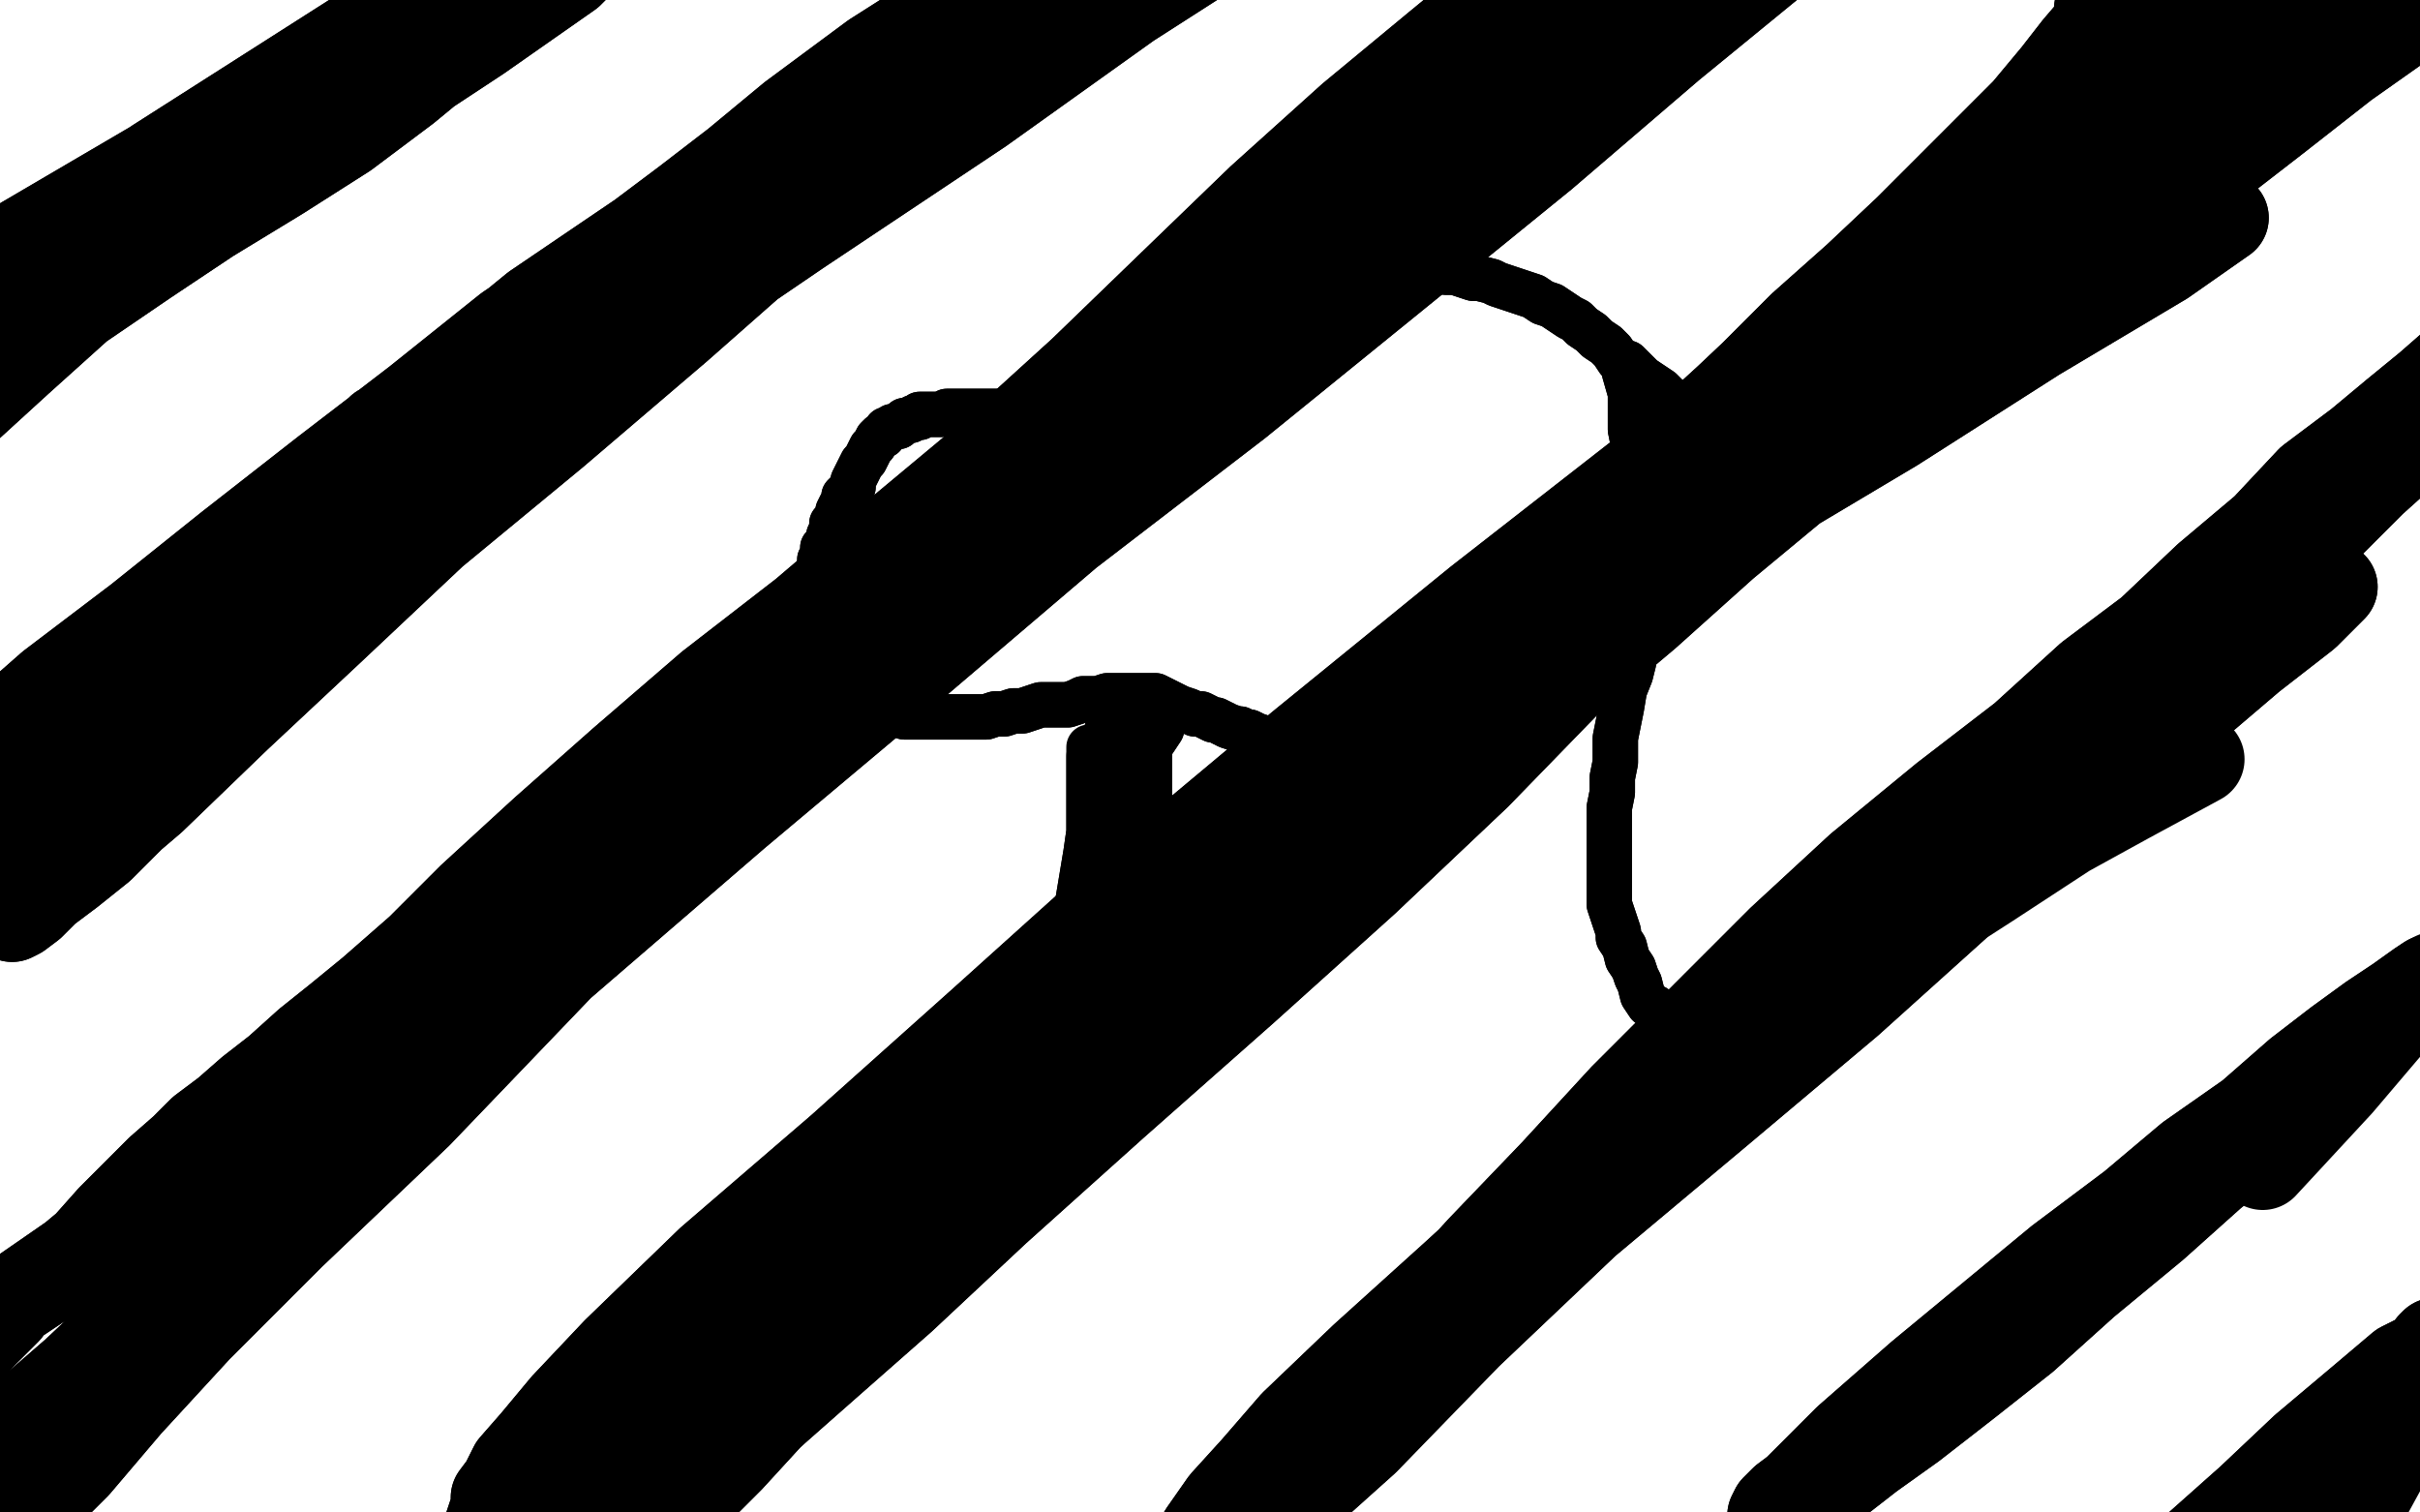 <?xml version="1.0" standalone="no"?>
<!DOCTYPE svg PUBLIC "-//W3C//DTD SVG 1.1//EN"
"http://www.w3.org/Graphics/SVG/1.1/DTD/svg11.dtd">

<svg width="800" height="500" version="1.1" xmlns="http://www.w3.org/2000/svg" xmlns:xlink="http://www.w3.org/1999/xlink" style="stroke-antialiasing: false"><desc>This SVG has been created on https://colorillo.com/</desc><rect x='0' y='0' width='800' height='500' style='fill: rgb(255,255,255); stroke-width:0' /><polyline points="164,6 151,15 151,15 134,29 134,29 114,44 114,44 92,58 92,58 69,72 69,72 48,86 48,86 26,101 26,101 6,119 -17,140 -36,156 -50,168 -50,173 -50,175 -50,173 -37,147 -5,117 33,89 75,59 113,31 145,12 168,-1 182,-9 189,-11 190,-11 188,-9 158,12 117,39 69,69 20,101 -21,128 -39,137 -44,137 -14,106 30,75 78,42 128,10 175,-18 210,-39 227,-49 231,-50 230,-50 182,-29 121,10 52,54 -12,97 -50,127 -50,135 -50,135 -47,116 1,84 59,50 119,15 172,-11 210,-25 230,-31" style="fill: none; stroke: #000000; stroke-width: 30; stroke-linejoin: round; stroke-linecap: round; stroke-antialiasing: false; stroke-antialias: 0; opacity: 1.0"/>
<polyline points="164,6 151,15 151,15 134,29 134,29 114,44 114,44 92,58 92,58 69,72 69,72 48,86 48,86 26,101 6,119 -17,140 -36,156 -50,168 -50,173 -50,175 -50,173 -37,147 -5,117 33,89 75,59 113,31 145,12 168,-1 182,-9 189,-11 190,-11 188,-9 158,12 117,39 69,69 20,101 -21,128 -39,137 -44,137 -14,106 30,75 78,42 128,10 175,-18 210,-39 227,-49 231,-50 230,-50 182,-29 121,10 52,54 -12,97 -50,127 -50,135 -50,135 -47,116 1,84 59,50 119,15 172,-11 210,-25 230,-31 236,-31 231,-21" style="fill: none; stroke: #000000; stroke-width: 30; stroke-linejoin: round; stroke-linecap: round; stroke-antialiasing: false; stroke-antialias: 0; opacity: 1.0"/>
<polyline points="331,0 326,6 326,6 317,14 317,14 309,21 309,21 301,28 301,28 293,36 293,36 284,43 284,43 275,51 275,51 265,58 254,67 243,78 232,88 219,100 205,115 194,127 181,138 170,149 158,161 146,170 136,180 125,189 117,196 109,204 101,211 94,217 88,223 82,230 76,236 70,242 64,249 57,257 50,263 42,271 33,280 23,288 15,294 10,299 6,302 4,303 6,301 23,287 50,264 78,237 109,208 143,176 183,143 224,108 266,71 308,39 347,13 380,-10 402,-22 415,-29 419,-30 412,-24 373,1 324,36 264,76 195,123 126,175 64,222 20,257 -5,277 -12,283 -13,283 -1,271 36,241 81,200 133,156 190,114 242,77 288,47 324,25 347,11 362,3 366,0 361,4 324,27 275,61 216,103 151,159 86,214 28,264 -13,302 -32,320 -37,324 -38,324 -27,309 6,275 51,235 99,189 151,145 201,107 244,72 281,44 310,23 330,9 343,0 354,-8 361,-14 367,-18 371,-21 374,-22 375,-23 376,-24 374,-23 371,-21 361,-14 335,4 305,20 272,41 236,62 205,83 177,102 155,120 139,133 130,140 127,142 126,142 130,141 151,126 178,105 205,85 233,63 262,39 289,19 311,5 326,-5 336,-10 341,-13 342,-13 343,-13 343,-12 341,-9 339,-5 332,3 313,18 283,40 248,64 208,90 172,116 136,140 104,164 72,187 40,212 12,236 -12,255 -28,268 -41,277 -46,282 -49,283 -43,277 -28,264 -8,249 17,227 46,205 76,181 108,156 138,133 168,109 199,88 227,67 253,47 279,28 298,14" style="fill: none; stroke: #000000; stroke-width: 30; stroke-linejoin: round; stroke-linecap: round; stroke-antialiasing: false; stroke-antialias: 0; opacity: 1.0"/>
<polyline points="331,0 326,6 326,6 317,14 317,14 309,21 309,21 301,28 301,28 293,36 293,36 284,43 284,43 275,51 265,58 254,67 243,78 232,88 219,100 205,115 194,127 181,138 170,149 158,161 146,170 136,180 125,189 117,196 109,204 101,211 94,217 88,223 82,230 76,236 70,242 64,249 57,257 50,263 42,271 33,280 23,288 15,294 10,299 6,302 4,303 6,301 23,287 50,264 78,237 109,208 143,176 183,143 224,108 266,71 308,39 347,13 380,-10 402,-22 415,-29 419,-30 412,-24 373,1 324,36 264,76 195,123 126,175 64,222 20,257 -5,277 -12,283 -13,283 -1,271 36,241 81,200 133,156 190,114 242,77 288,47 324,25 347,11 362,3 366,0 361,4 324,27 275,61 216,103 151,159 86,214 28,264 -13,302 -32,320 -37,324 -38,324 -27,309 6,275 51,235 99,189 151,145 201,107 244,72 281,44 310,23 330,9 343,0 354,-8 361,-14 367,-18 371,-21 374,-22 375,-23 376,-24 374,-23 371,-21 361,-14 335,4 305,20 272,41 236,62 205,83 177,102 155,120 139,133 130,140 127,142 126,142 130,141 151,126 178,105 205,85 233,63 262,39 289,19 311,5 326,-5 336,-10 341,-13 342,-13 343,-13 343,-12 341,-9 339,-5 332,3 313,18 283,40 248,64 208,90 172,116 136,140 104,164 72,187 40,212 12,236 -12,255 -28,268 -41,277 -46,282 -49,283 -43,277 -28,264 -8,249 17,227 46,205 76,181 108,156 138,133 168,109 199,88 227,67 253,47 279,28 298,14 317,1 332,-10 347,-18 363,-26 390,-42 419,-50" style="fill: none; stroke: #000000; stroke-width: 30; stroke-linejoin: round; stroke-linecap: round; stroke-antialiasing: false; stroke-antialias: 0; opacity: 1.0"/>
<polyline points="534,3 522,11 522,11 504,22 504,22 483,37 483,37 456,55 456,55 428,72 428,72 402,90 402,90 378,110 378,110 355,132 333,155 308,180 281,206 250,233 218,261 186,293 156,324 131,351 107,376 85,398 67,416 48,435 31,451 15,467 6,476 0,482 -3,485 1,477 10,467 25,454 42,438 67,415 92,391 121,365 153,337 191,305 229,269 269,232 308,196 346,164 385,132 423,98 462,65 501,36 535,10 565,-14 592,-32 610,-44 623,-50 631,-50 634,-50 635,-50 634,-50 614,-36 585,-12 552,15 510,51 462,90 409,133 353,176 299,222 243,269 185,319 138,368 96,408 65,439 42,464 25,484 12,497 4,506 0,511 -1,512 -2,513 -2,512 8,499 27,476 48,452 72,424 96,393 124,360 155,327 189,293 223,257 256,220 290,185 325,153 358,123 388,94 417,66 447,39 476,15 504,-8 531,-30 556,-48 576,-50 592,-50 604,-50 612,-50 615,-50 617,-50 617,-50 617,-50 607,-50 589,-40 568,-23 542,-3 513,17 482,40 448,62 413,87 375,115 336,144 300,174 266,203 235,227 206,252 180,275 156,297 139,314 123,328 112,337 102,345 92,354 83,361 75,368 67,374 61,380 53,387 45,395 37,403 29,412 23,417 18,421 12,425 9,427 6,429 4,430 2,433 0,435 -4,439 -8,443 -11,446 -13,447 -14,448 -12,444 4,430 30,412 58,389 87,366 115,347 137,333" style="fill: none; stroke: #000000; stroke-width: 30; stroke-linejoin: round; stroke-linecap: round; stroke-antialiasing: false; stroke-antialias: 0; opacity: 1.0"/>
<polyline points="534,3 522,11 522,11 504,22 504,22 483,37 483,37 456,55 456,55 428,72 428,72 402,90 402,90 378,110 355,132 333,155 308,180 281,206 250,233 218,261 186,293 156,324 131,351 107,376 85,398 67,416 48,435 31,451 15,467 6,476 0,482 -3,485 1,477 10,467 25,454 42,438 67,415 92,391 121,365 153,337 191,305 229,269 269,232 308,196 346,164 385,132 423,98 462,65 501,36 535,10 565,-14 592,-32 610,-44 623,-50 631,-50 634,-50 635,-50 634,-50 614,-36 585,-12 552,15 510,51 462,90 409,133 353,176 299,222 243,269 185,319 138,368 96,408 65,439 42,464 25,484 12,497 4,506 0,511 -1,512 -2,513 -2,512 8,499 27,476 48,452 72,424 96,393 124,360 155,327 189,293 223,257 256,220 290,185 325,153 358,123 388,94 417,66 447,39 476,15 504,-8 531,-30 556,-48 576,-50 592,-50 604,-50 612,-50 615,-50 617,-50 617,-50 617,-50 607,-50 589,-40 568,-23 542,-3 513,17 482,40 448,62 413,87 375,115 336,144 300,174 266,203 235,227 206,252 180,275 156,297 139,314 123,328 112,337 102,345 92,354 83,361 75,368 67,374 61,380 53,387 45,395 37,403 29,412 23,417 18,421 12,425 9,427 6,429 4,430 2,433 0,435 -4,439 -8,443 -11,446 -13,447 -14,448 -12,444 4,430 30,412 58,389 87,366 115,347 137,333 160,318 180,306 203,293 236,268" style="fill: none; stroke: #000000; stroke-width: 30; stroke-linejoin: round; stroke-linecap: round; stroke-antialiasing: false; stroke-antialias: 0; opacity: 1.0"/>
<polyline points="694,3 694,4 694,4 693,9 693,9 687,16 687,16 680,25 680,25 670,37 670,37 659,48 659,48 647,60 647,60 631,76 614,92 596,108 580,124 562,141 540,161 518,182 495,206 471,231 447,255 423,282 399,305 377,329 356,353 335,377 314,402 294,423 278,442 263,458 252,470 241,482 232,491 222,501 214,510 204,519 196,526 188,533 181,539 176,543 172,546 170,548 170,547 175,542 189,529 206,513 231,490 256,464 286,433 319,401 357,368 393,332 430,294 468,257 506,221 542,186 578,153 611,122 643,95 675,69 704,43 729,20 752,-1 767,-16 782,-27 795,-37 803,-43 810,-48 815,-50 817,-50 818,-50 818,-50 808,-42 777,-19 739,8 697,39 651,73 601,112 548,153 489,199 430,247 375,293 325,338 278,380 235,417 204,447 187,465 177,477 170,485 167,491 164,495 164,498 163,501 161,507 155,516 152,523 147,531 142,539 139,542 138,543 136,544 141,538 154,523 170,506 194,484 219,460 249,430 284,399 324,366 367,330 411,291 453,253 496,220 533,188 569,159 604,135 639,113 675,95 705,83 723,75 733,72 735,72 715,86 673,111 626,141 579,169 533,195 489,220 446,250 400,282 357,317 318,354 280,393 241,432 209,466 185,495 166,519 155,534 148,544 144,550 143,554 143,555 142,556 147,551 163,536 188,510 214,484 244,451 280,415 316,379 355,344 392,306 428,267 466,229 504,193 542,159 577,127 609,97 642,69 673,45 699,23 722,3 741,-11 759,-24 775,-34 789,-41 799,-46 806,-50 812,-50 816,-50 819,-50 820,-50 820,-50 818,-44 803,-26 772,5 736,37 695,71 650,109 606,147 568,179 542,203 529,215 525,219 544,203 573,177 606,147 643,119 684,90 721,63 752,39 775,21 792,9 803,0 808,-7 810,-9 808,-9 796,1 765,23 730,51 690,81 645,117 601,154 560,188 523,220 488,256 451,291 411,327 368,365 329,400 298,429 273,451 256,466 244,477 236,485 230,489 228,492 227,492 225,493 226,492 231,484 247,467 270,443 294,416 326,386 362,352 401,315 440,276 482,239 525,204 567,168 609,135 651,106" style="fill: none; stroke: #000000; stroke-width: 30; stroke-linejoin: round; stroke-linecap: round; stroke-antialiasing: false; stroke-antialias: 0; opacity: 1.0"/>
<polyline points="694,3 694,4 694,4 693,9 693,9 687,16 687,16 680,25 680,25 670,37 670,37 659,48 659,48 647,60 631,76 614,92 596,108 580,124 562,141 540,161 518,182 495,206 471,231 447,255 423,282 399,305 377,329 356,353 335,377 314,402 294,423 278,442 263,458 252,470 241,482 232,491 222,501 214,510 204,519 196,526 188,533 181,539 176,543 172,546 170,548 170,547 175,542 189,529 206,513 231,490 256,464 286,433 319,401 357,368 393,332 430,294 468,257 506,221 542,186 578,153 611,122 643,95 675,69 704,43 729,20 752,-1 767,-16 782,-27 795,-37 803,-43 810,-48 815,-50 817,-50 818,-50 818,-50 808,-42 777,-19 739,8 697,39 651,73 601,112 548,153 489,199 430,247 375,293 325,338 278,380 235,417 204,447 187,465 177,477 170,485 167,491 164,495 164,498 163,501 161,507 155,516 152,523 147,531 142,539 139,542 138,543 136,544 141,538 154,523 170,506 194,484 219,460 249,430 284,399 324,366 367,330 411,291 453,253 496,220 533,188 569,159 604,135 639,113 675,95 705,83 723,75 733,72 735,72 715,86 673,111 626,141 579,169 533,195 489,220 446,250 400,282 357,317 318,354 280,393 241,432 209,466 185,495 166,519 155,534 148,544 144,550 143,554 143,555 142,556 147,551 163,536 188,510 214,484 244,451 280,415 316,379 355,344 392,306 428,267 466,229 504,193 542,159 577,127 609,97 642,69 673,45 699,23 722,3 741,-11 759,-24 775,-34 789,-41 799,-46 806,-50 812,-50 816,-50 819,-50 820,-50 820,-50 818,-44 803,-26 772,5 736,37 695,71 650,109 606,147 568,179 542,203 529,215 525,219 544,203 573,177 606,147 643,119 684,90 721,63 752,39 775,21 792,9 803,0 808,-7 810,-9 808,-9 796,1 765,23 730,51 690,81 645,117 601,154 560,188 523,220 488,256 451,291 411,327 368,365 329,400 298,429 273,451 256,466 244,477 236,485 230,489 228,492 227,492 225,493 226,492 231,484 247,467 270,443 294,416 326,386 362,352 401,315 440,276 482,239 525,204 567,168 609,135 651,106 697,73 747,37" style="fill: none; stroke: #000000; stroke-width: 30; stroke-linejoin: round; stroke-linecap: round; stroke-antialiasing: false; stroke-antialias: 0; opacity: 1.0"/>
<polyline points="794,150 784,159 784,159 770,173 770,173 754,188 754,188 738,203 738,203 722,217 722,217 705,234 705,234 686,250 686,250 640,295 613,321 582,349 550,376 519,405 489,437 460,465 433,491 412,513 394,528 383,539 376,546 373,549 371,551 372,549 384,537 401,518 425,491 451,463 482,430 517,399 553,365 588,331 625,298 662,269 694,246 723,225 744,211 758,202 766,197 770,195 771,194 762,203 744,217 717,240 687,264 651,295 611,331 567,368 524,404 485,441 451,476 422,502 401,523 389,534 385,538 383,538 389,531 403,510 424,485 445,461 468,437 490,413 514,388 537,363 562,338 589,311 615,287 643,264 669,244 691,224 711,209 730,191 749,175 764,159 780,147 792,137 803,128 811,121 817,117 820,114 822,113 822,114 819,120 809,131 792,147 770,169 743,191 712,214 678,244 642,277 603,314 561,350 519,387 482,421 451,449 428,471 415,486 405,497 398,507 393,516 389,524 386,532 383,540 380,546 378,550 377,552 376,553 376,552 376,548 377,539 384,529 394,516 404,502 419,485 438,466 462,442 487,420 515,397 543,374 571,350 600,329 629,310" style="fill: none; stroke: #000000; stroke-width: 30; stroke-linejoin: round; stroke-linecap: round; stroke-antialiasing: false; stroke-antialias: 0; opacity: 1.0"/>
<polyline points="794,150 784,159 784,159 770,173 770,173 754,188 754,188 738,203 738,203 722,217 722,217 705,234 705,234 686,250 640,295 613,321 582,349 550,376 519,405 489,437 460,465 433,491 412,513 394,528 383,539 376,546 373,549 371,551 372,549 384,537 401,518 425,491 451,463 482,430 517,399 553,365 588,331 625,298 662,269 694,246 723,225 744,211 758,202 766,197 770,195 771,194 762,203 744,217 717,240 687,264 651,295 611,331 567,368 524,404 485,441 451,476 422,502 401,523 389,534 385,538 383,538 389,531 403,510 424,485 445,461 468,437 490,413 514,388 537,363 562,338 589,311 615,287 643,264 669,244 691,224 711,209 730,191 749,175 764,159 780,147 792,137 803,128 811,121 817,117 820,114 822,113 822,114 819,120 809,131 792,147 770,169 743,191 712,214 678,244 642,277 603,314 561,350 519,387 482,421 451,449 428,471 415,486 405,497 398,507 393,516 389,524 386,532 383,540 380,546 378,550 377,552 376,553 376,552 376,548 377,539 384,529 394,516 404,502 419,485 438,466 462,442 487,420 515,397 543,374 571,350 600,329 629,310 657,292 683,275 703,264 727,251" style="fill: none; stroke: #000000; stroke-width: 30; stroke-linejoin: round; stroke-linecap: round; stroke-antialiasing: false; stroke-antialias: 0; opacity: 1.0"/>
<polyline points="798,330 791,336 791,336 782,343 782,343 773,348 773,348 764,355 764,355 753,363 753,363 742,371 742,371 730,380 730,380 719,390 706,399 695,410 683,419 672,429 661,438 652,445 644,452 637,460 629,467 622,473 617,478 613,482 610,485 608,487 607,488 609,488 618,481 632,471 650,457 669,442 689,424 712,405 731,388 752,371 770,355 784,341 795,333 802,327 805,324 796,329 780,341 759,358 734,377 708,397 683,417 659,437 641,452 622,468 608,481 598,490 590,496 587,499 586,501 593,494 611,476 635,455 658,436 681,417 705,399 724,383 744,369 760,355 773,345 784,337 793,331 800,326 803,324" style="fill: none; stroke: #000000; stroke-width: 30; stroke-linejoin: round; stroke-linecap: round; stroke-antialiasing: false; stroke-antialias: 0; opacity: 1.0"/>
<polyline points="798,330 791,336 791,336 782,343 782,343 773,348 773,348 764,355 764,355 753,363 753,363 742,371 742,371 730,380 719,390 706,399 695,410 683,419 672,429 661,438 652,445 644,452 637,460 629,467 622,473 617,478 613,482 610,485 608,487 607,488 609,488 618,481 632,471 650,457 669,442 689,424 712,405 731,388 752,371 770,355 784,341 795,333 802,327 805,324 796,329 780,341 759,358 734,377 708,397 683,417 659,437 641,452 622,468 608,481 598,490 590,496 587,499 586,501 593,494 611,476 635,455 658,436 681,417 705,399 724,383 744,369 760,355 773,345 784,337 793,331 800,326 803,324 805,323 805,324 790,338 773,358 748,385" style="fill: none; stroke: #000000; stroke-width: 30; stroke-linejoin: round; stroke-linecap: round; stroke-antialiasing: false; stroke-antialias: 0; opacity: 1.0"/>
<polyline points="791,468 777,477 777,477 760,490 760,490 747,499 747,499 733,509 733,509 725,514 725,514 721,517 721,517 720,518 720,518 726,512 744,496 762,479 781,463 794,452 802,448 804,445 805,444 799,451 787,463 776,474 768,482 765,485 764,487 771,485 784,476 793,470 798,466 800,466" style="fill: none; stroke: #000000; stroke-width: 30; stroke-linejoin: round; stroke-linecap: round; stroke-antialiasing: false; stroke-antialias: 0; opacity: 1.0"/>
<polyline points="791,468 777,477 777,477 760,490 760,490 747,499 747,499 733,509 733,509 725,514 725,514 721,517 721,517 720,518 726,512 744,496 762,479 781,463 794,452 802,448 804,445 805,444 799,451 787,463 776,474 768,482 765,485 764,487 771,485 784,476 793,470 798,466 800,466 801,465 800,468 790,480 778,502" style="fill: none; stroke: #000000; stroke-width: 30; stroke-linejoin: round; stroke-linecap: round; stroke-antialiasing: false; stroke-antialias: 0; opacity: 1.0"/>
<polyline points="559,137 555,133 555,133 553,133 553,133 551,131 551,131 549,129 549,129 546,127 546,127 543,125 543,125 541,123 541,123 538,120 535,119 533,116 531,114 528,112 526,110 523,108 521,106 519,105 516,103 513,101 510,100 507,98 504,97 501,96 498,95 495,94 493,93 489,92 487,92 484,91 481,90 478,90 474,89 471,89 468,88 465,88 462,87 459,87 457,87 455,87 453,87 451,87 449,87 447,87 445,87 443,87 441,88 438,89 437,90 434,91 432,92 430,93 427,94 426,95 424,95 421,96 419,97 418,98 416,99 415,100 413,101 412,102 411,103 410,105 408,106 405,108 404,109 402,111 400,112 398,114 396,116 394,117 393,119 391,120 389,122 387,123 385,124 383,126 382,127 379,128 377,128 376,129 375,130 374,130 373,131 372,131 371,131 369,131 368,132 367,133 365,133 364,133 363,133 361,133 359,133 357,133 354,134 350,134 346,134 343,135 340,135 336,136 334,136 332,136 330,136 328,136 327,136 325,136 324,136 322,136 321,136 320,136 319,136 318,136 316,136 315,136 314,136 313,136 311,137 310,137 308,137 307,137 305,137 304,137 304,138 303,138 302,138 301,139 300,139 299,139 298,140 297,141 295,141 294,142 293,142 292,144 291,144 290,145 289,147 288,148 287,150 286,152 285,153 284,155 283,157 282,159 282,161 280,163 279,164 279,166 278,167 277,169 277,170 276,172 275,173 275,175 274,177 274,180 272,181 272,183 271,185 271,188 271,189 271,191 270,192 270,194 269,195 269,197 269,199 269,200 269,202 269,203 269,205 269,206 269,208 269,210 269,211 269,212 269,214 269,216 269,217 269,218 269,220 269,222 270,223 270,224 271,224 271,225 272,226 272,227 273,228 274,229 275,230 276,231 277,231 278,231 279,232 280,233 282,233 283,234 284,234 286,235 287,235 289,235 290,236 292,236 293,236 295,236 297,236 299,237 300,237 303,237 305,237 307,237 310,237 312,237 315,237 318,237 320,237 322,237 326,237 329,236 332,236 335,235 338,235 341,234 344,233 347,233 349,233 353,233 356,232 358,231 361,231 363,231 366,230 368,230 370,230 372,230 374,230 375,230 377,230 379,230 380,230 382,230 384,231 386,232 388,233 390,234 393,235 395,236 397,236 399,237 401,238 402,238 404,239 406,240 409,241 410,241 412,242 413,242 415,243 418,244 419,244 422,245 424,245 426,246 428,246 430,246 432,246 435,246 438,246 440,246 441,246 443,246 445,246 448,246 449,245 451,244 452,244" style="fill: none; stroke: #000000; stroke-width: 15; stroke-linejoin: round; stroke-linecap: round; stroke-antialiasing: false; stroke-antialias: 0; opacity: 1.0"/>
<polyline points="559,137 555,133 555,133 553,133 553,133 551,131 551,131 549,129 549,129 546,127 546,127 543,125 543,125 541,123 538,120 535,119 533,116 531,114 528,112 526,110 523,108 521,106 519,105 516,103 513,101 510,100 507,98 504,97 501,96 498,95 495,94 493,93 489,92 487,92 484,91 481,90 478,90 474,89 471,89 468,88 465,88 462,87 459,87 457,87 455,87 453,87 451,87 449,87 447,87 445,87 443,87 441,88 438,89 437,90 434,91 432,92 430,93 427,94 426,95 424,95 421,96 419,97 418,98 416,99 415,100 413,101 412,102 411,103 410,105 408,106 405,108 404,109 402,111 400,112 398,114 396,116 394,117 393,119 391,120 389,122 387,123 385,124 383,126 382,127 379,128 377,128 376,129 375,130 374,130 373,131 372,131 371,131 369,131 368,132 367,133 365,133 364,133 363,133 361,133 359,133 357,133 354,134 350,134 346,134 343,135 340,135 336,136 334,136 332,136 330,136 328,136 327,136 325,136 324,136 322,136 321,136 320,136 319,136 318,136 316,136 315,136 314,136 313,136 311,137 310,137 308,137 307,137 305,137 304,137 304,138 303,138 302,138 301,139 300,139 299,139 298,140 297,141 295,141 294,142 293,142 292,144 291,144 290,145 289,147 288,148 287,150 286,152 285,153 284,155 283,157 282,159 282,161 280,163 279,164 279,166 278,167 277,169 277,170 276,172 275,173 275,175 274,177 274,180 272,181 272,183 271,185 271,188 271,189 271,191 270,192 270,194 269,195 269,197 269,199 269,200 269,202 269,203 269,205 269,206 269,208 269,210 269,211 269,212 269,214 269,216 269,217 269,218 269,220 269,222 270,223 270,224 271,224 271,225 272,226 272,227 273,228 274,229 275,230 276,231 277,231 278,231 279,232 280,233 282,233 283,234 284,234 286,235 287,235 289,235 290,236 292,236 293,236 295,236 297,236 299,237 300,237 303,237 305,237 307,237 310,237 312,237 315,237 318,237 320,237 322,237 326,237 329,236 332,236 335,235 338,235 341,234 344,233 347,233 349,233 353,233 356,232 358,231 361,231 363,231 366,230 368,230 370,230 372,230 374,230 375,230 377,230 379,230 380,230 382,230 384,231 386,232 388,233 390,234 393,235 395,236 397,236 399,237 401,238 402,238 404,239 406,240 409,241 410,241 412,242 413,242 415,243 418,244 419,244 422,245 424,245 426,246 428,246 430,246 432,246 435,246 438,246 440,246 441,246 443,246 445,246 448,246 449,245 451,244 452,244 452,243 453,242 454,242 455,242" style="fill: none; stroke: #000000; stroke-width: 15; stroke-linejoin: round; stroke-linecap: round; stroke-antialiasing: false; stroke-antialias: 0; opacity: 1.0"/>
<polyline points="537,123 539,130 539,130 539,133 539,133 539,136 539,136 539,139 539,139 539,142 539,142 540,147 540,147 541,153 541,153 542,159 542,164 543,170 543,175 543,180 543,184 543,189 543,193 543,198 543,203 543,207 542,211 540,215 540,219 539,223 537,228 536,234 535,239 534,244 534,248 534,252 533,257 533,262 532,267 532,273 532,279 532,284 532,288 532,292 532,296 532,299 533,302 534,305 535,308 535,310 537,313 538,317 540,320 541,323 542,325 543,329 545,332 547,333 549,336 551,338 553,340 556,341 557,343 560,347" style="fill: none; stroke: #000000; stroke-width: 15; stroke-linejoin: round; stroke-linecap: round; stroke-antialiasing: false; stroke-antialias: 0; opacity: 1.0"/>
<polyline points="537,123 539,130 539,130 539,133 539,133 539,136 539,136 539,139 539,139 539,142 539,142 540,147 540,147 541,153 542,159 542,164 543,170 543,175 543,180 543,184 543,189 543,193 543,198 543,203 543,207 542,211 540,215 540,219 539,223 537,228 536,234 535,239 534,244 534,248 534,252 533,257 533,262 532,267 532,273 532,279 532,284 532,288 532,292 532,296 532,299 533,302 534,305 535,308 535,310 537,313 538,317 540,320 541,323 542,325 543,329 545,332 547,333 549,336 551,338 553,340 556,341 557,343 560,347 560,358" style="fill: none; stroke: #000000; stroke-width: 15; stroke-linejoin: round; stroke-linecap: round; stroke-antialiasing: false; stroke-antialias: 0; opacity: 1.0"/>
<polyline points="373,231 372,233 372,233 372,235 372,235 372,238 372,238 372,242 372,242 372,245 372,245 372,249 372,249 373,252 373,252 373,257 374,261 375,266 376,271 377,275 377,280 378,284 378,288 378,291 378,294 378,297 378,300 379,303 379,308 379,311 379,315 379,319 379,322 379,324 379,328 379,335" style="fill: none; stroke: #000000; stroke-width: 15; stroke-linejoin: round; stroke-linecap: round; stroke-antialiasing: false; stroke-antialias: 0; opacity: 1.0"/>
<polyline points="373,231 372,233 372,233 372,235 372,235 372,238 372,238 372,242 372,242 372,245 372,245 372,249 372,249 373,252 373,257 374,261 375,266 376,271 377,275 377,280 378,284 378,288 378,291 378,294 378,297 378,300 379,303 379,308 379,311 379,315 379,319 379,322 379,324 379,328 379,335 379,346 379,354 379,363" style="fill: none; stroke: #000000; stroke-width: 15; stroke-linejoin: round; stroke-linecap: round; stroke-antialiasing: false; stroke-antialias: 0; opacity: 1.0"/>
<polyline points="384,241 380,247 380,247 380,251 380,251 380,256 380,256 380,260 380,260 380,264 380,264 380,271 380,271 380,277 380,277 380,284 380,290 380,296 380,302 380,308 380,313 380,318" style="fill: none; stroke: #000000; stroke-width: 15; stroke-linejoin: round; stroke-linecap: round; stroke-antialiasing: false; stroke-antialias: 0; opacity: 1.0"/>
<polyline points="384,241 380,247 380,247 380,251 380,251 380,256 380,256 380,260 380,260 380,264 380,264 380,271 380,271 380,277 380,284 380,290 380,296 380,302 380,308 380,313 380,318 380,322 378,327 377,333 376,340 375,347 375,354" style="fill: none; stroke: #000000; stroke-width: 15; stroke-linejoin: round; stroke-linecap: round; stroke-antialiasing: false; stroke-antialias: 0; opacity: 1.0"/>
<polyline points="376,233 374,238 374,238 374,246 374,246 374,254 374,254 374,264 374,264 374,275 374,275 374,285 374,285 374,294 374,294 374,302 373,311 369,319 368,325 365,332 363,337 362,342" style="fill: none; stroke: #000000; stroke-width: 15; stroke-linejoin: round; stroke-linecap: round; stroke-antialiasing: false; stroke-antialias: 0; opacity: 1.0"/>
<polyline points="376,233 374,238 374,238 374,246 374,246 374,254 374,254 374,264 374,264 374,275 374,275 374,285 374,285 374,294 374,302 373,311 369,319 368,325 365,332 363,337 362,342 360,346 359,350 357,354 355,359" style="fill: none; stroke: #000000; stroke-width: 15; stroke-linejoin: round; stroke-linecap: round; stroke-antialiasing: false; stroke-antialias: 0; opacity: 1.0"/>
<polyline points="369,247 369,252 369,252 369,261 369,261 369,269 369,269 369,278 369,278 369,286 369,286 369,293 369,293 369,300 369,300 368,308 365,315 361,322 357,329 354,335 349,340 346,345 344,349 343,350 343,351 343,350 344,346 347,340 350,333 354,325 358,319 362,311 365,305 367,299 368,293 368,288 368,283 368,280 368,275 368,271 368,268 368,266 368,264 368,263 368,262 368,267 368,275 366,286 363,297 357,311 352,322 347,329 343,335 341,340 339,343 338,344 337,344 338,344 341,337 345,328 350,318 355,308 358,300 361,292 363,285 365,277 365,271 366,264 366,258 366,252 366,248 366,244 366,242 366,241 366,242 366,246 366,252 366,261 364,273 362,285 360,293 358,300 355,307 354,311 353,314 352,315 352,316 353,313 354,307 356,300 357,294 358,288 359,282 360,275 360,271 360,266 360,263 360,259 360,256 360,253 360,250" style="fill: none; stroke: #000000; stroke-width: 15; stroke-linejoin: round; stroke-linecap: round; stroke-antialiasing: false; stroke-antialias: 0; opacity: 1.0"/>
<polyline points="369,247 369,252 369,252 369,261 369,261 369,269 369,269 369,278 369,278 369,286 369,286 369,293 369,293 369,300 368,308 365,315 361,322 357,329 354,335 349,340 346,345 344,349 343,350 343,351 343,350 344,346 347,340 350,333 354,325 358,319 362,311 365,305 367,299 368,293 368,288 368,283 368,280 368,275 368,271 368,268 368,266 368,264 368,263 368,262 368,267 368,275 366,286 363,297 357,311 352,322 347,329 343,335 341,340 339,343 338,344 337,344 338,344 341,337 345,328 350,318 355,308 358,300 361,292 363,285 365,277 365,271 366,264 366,258 366,252 366,248 366,244 366,242 366,241 366,242 366,246 366,252 366,261 364,273 362,285 360,293 358,300 355,307 354,311 353,314 352,315 352,316 353,313 354,307 356,300 357,294 358,288 359,282 360,275 360,271 360,266 360,263 360,259 360,256 360,253 360,250 360,248 360,247" style="fill: none; stroke: #000000; stroke-width: 15; stroke-linejoin: round; stroke-linecap: round; stroke-antialiasing: false; stroke-antialias: 0; opacity: 1.0"/>
</svg>
